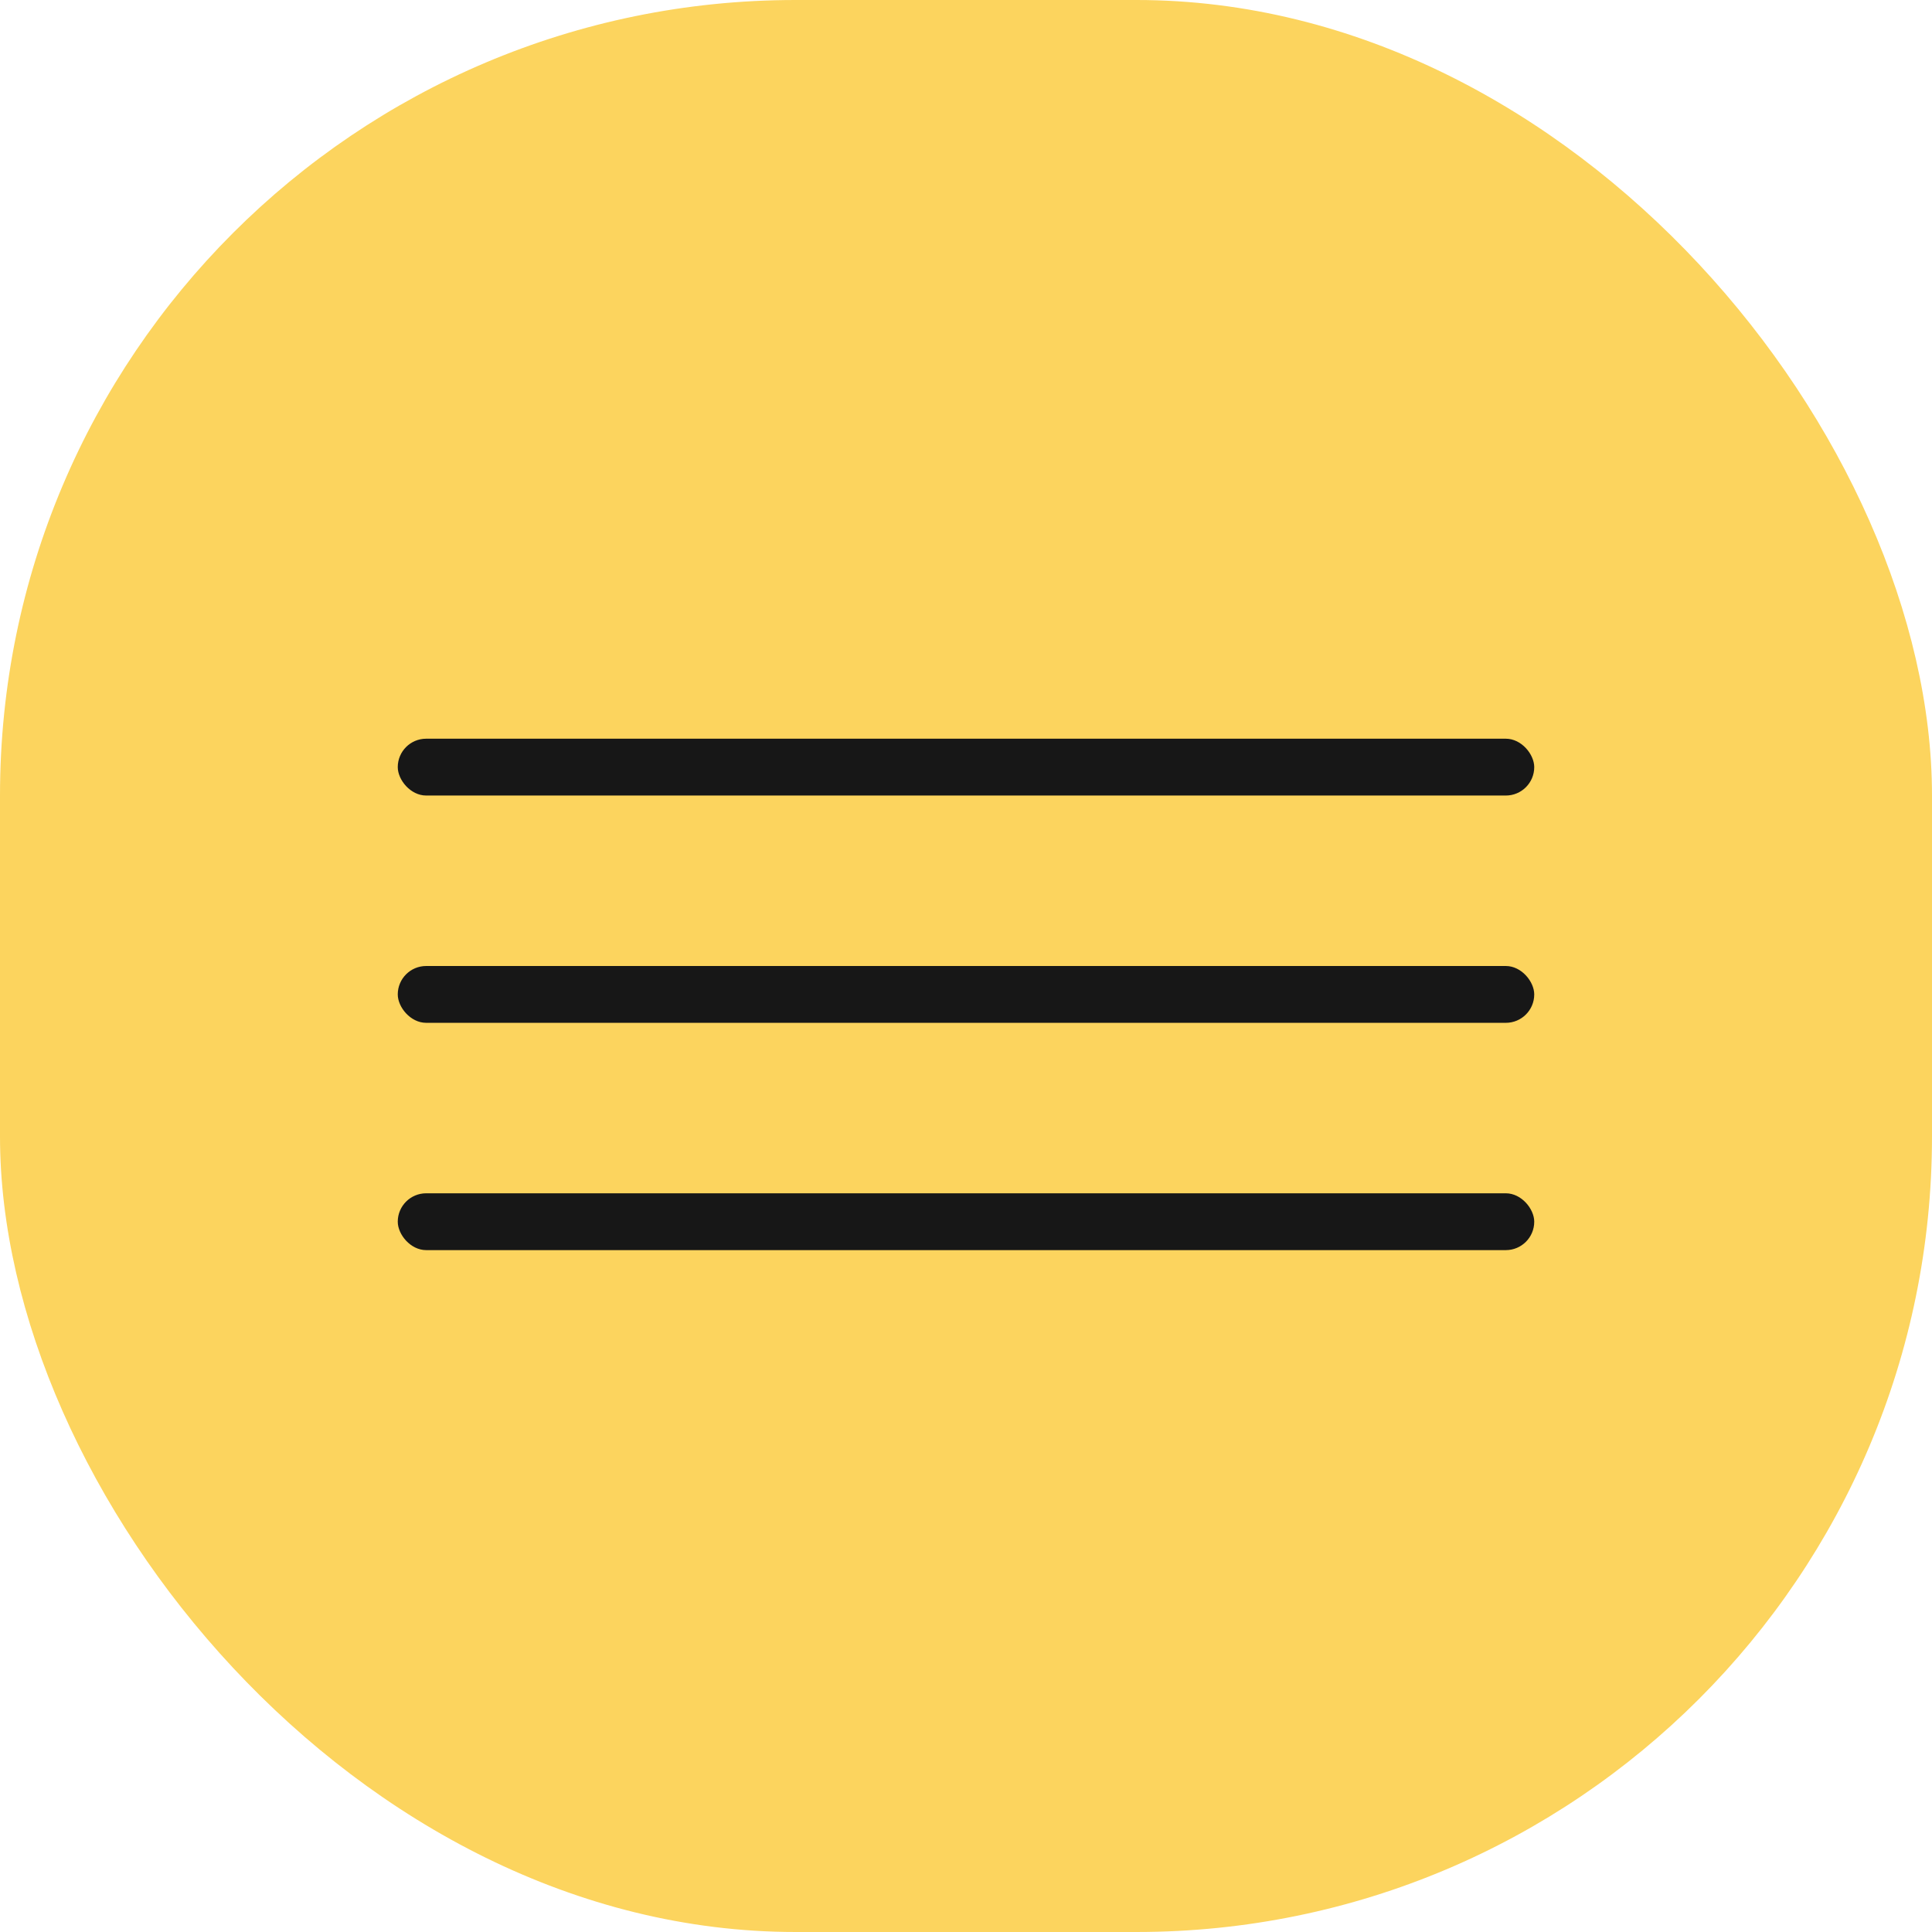 <?xml version="1.0" encoding="UTF-8"?> <svg xmlns="http://www.w3.org/2000/svg" width="34" height="34" viewBox="0 0 34 34" fill="none"><rect width="34" height="34" rx="14" fill="#FCD45E"></rect><rect x="7" y="13" width="20" height="1" rx="0.5" fill="#171717"></rect><rect x="7" y="17" width="20" height="1" rx="0.5" fill="#171717"></rect><rect x="7" y="21" width="20" height="1" rx="0.5" fill="#171717"></rect></svg> 